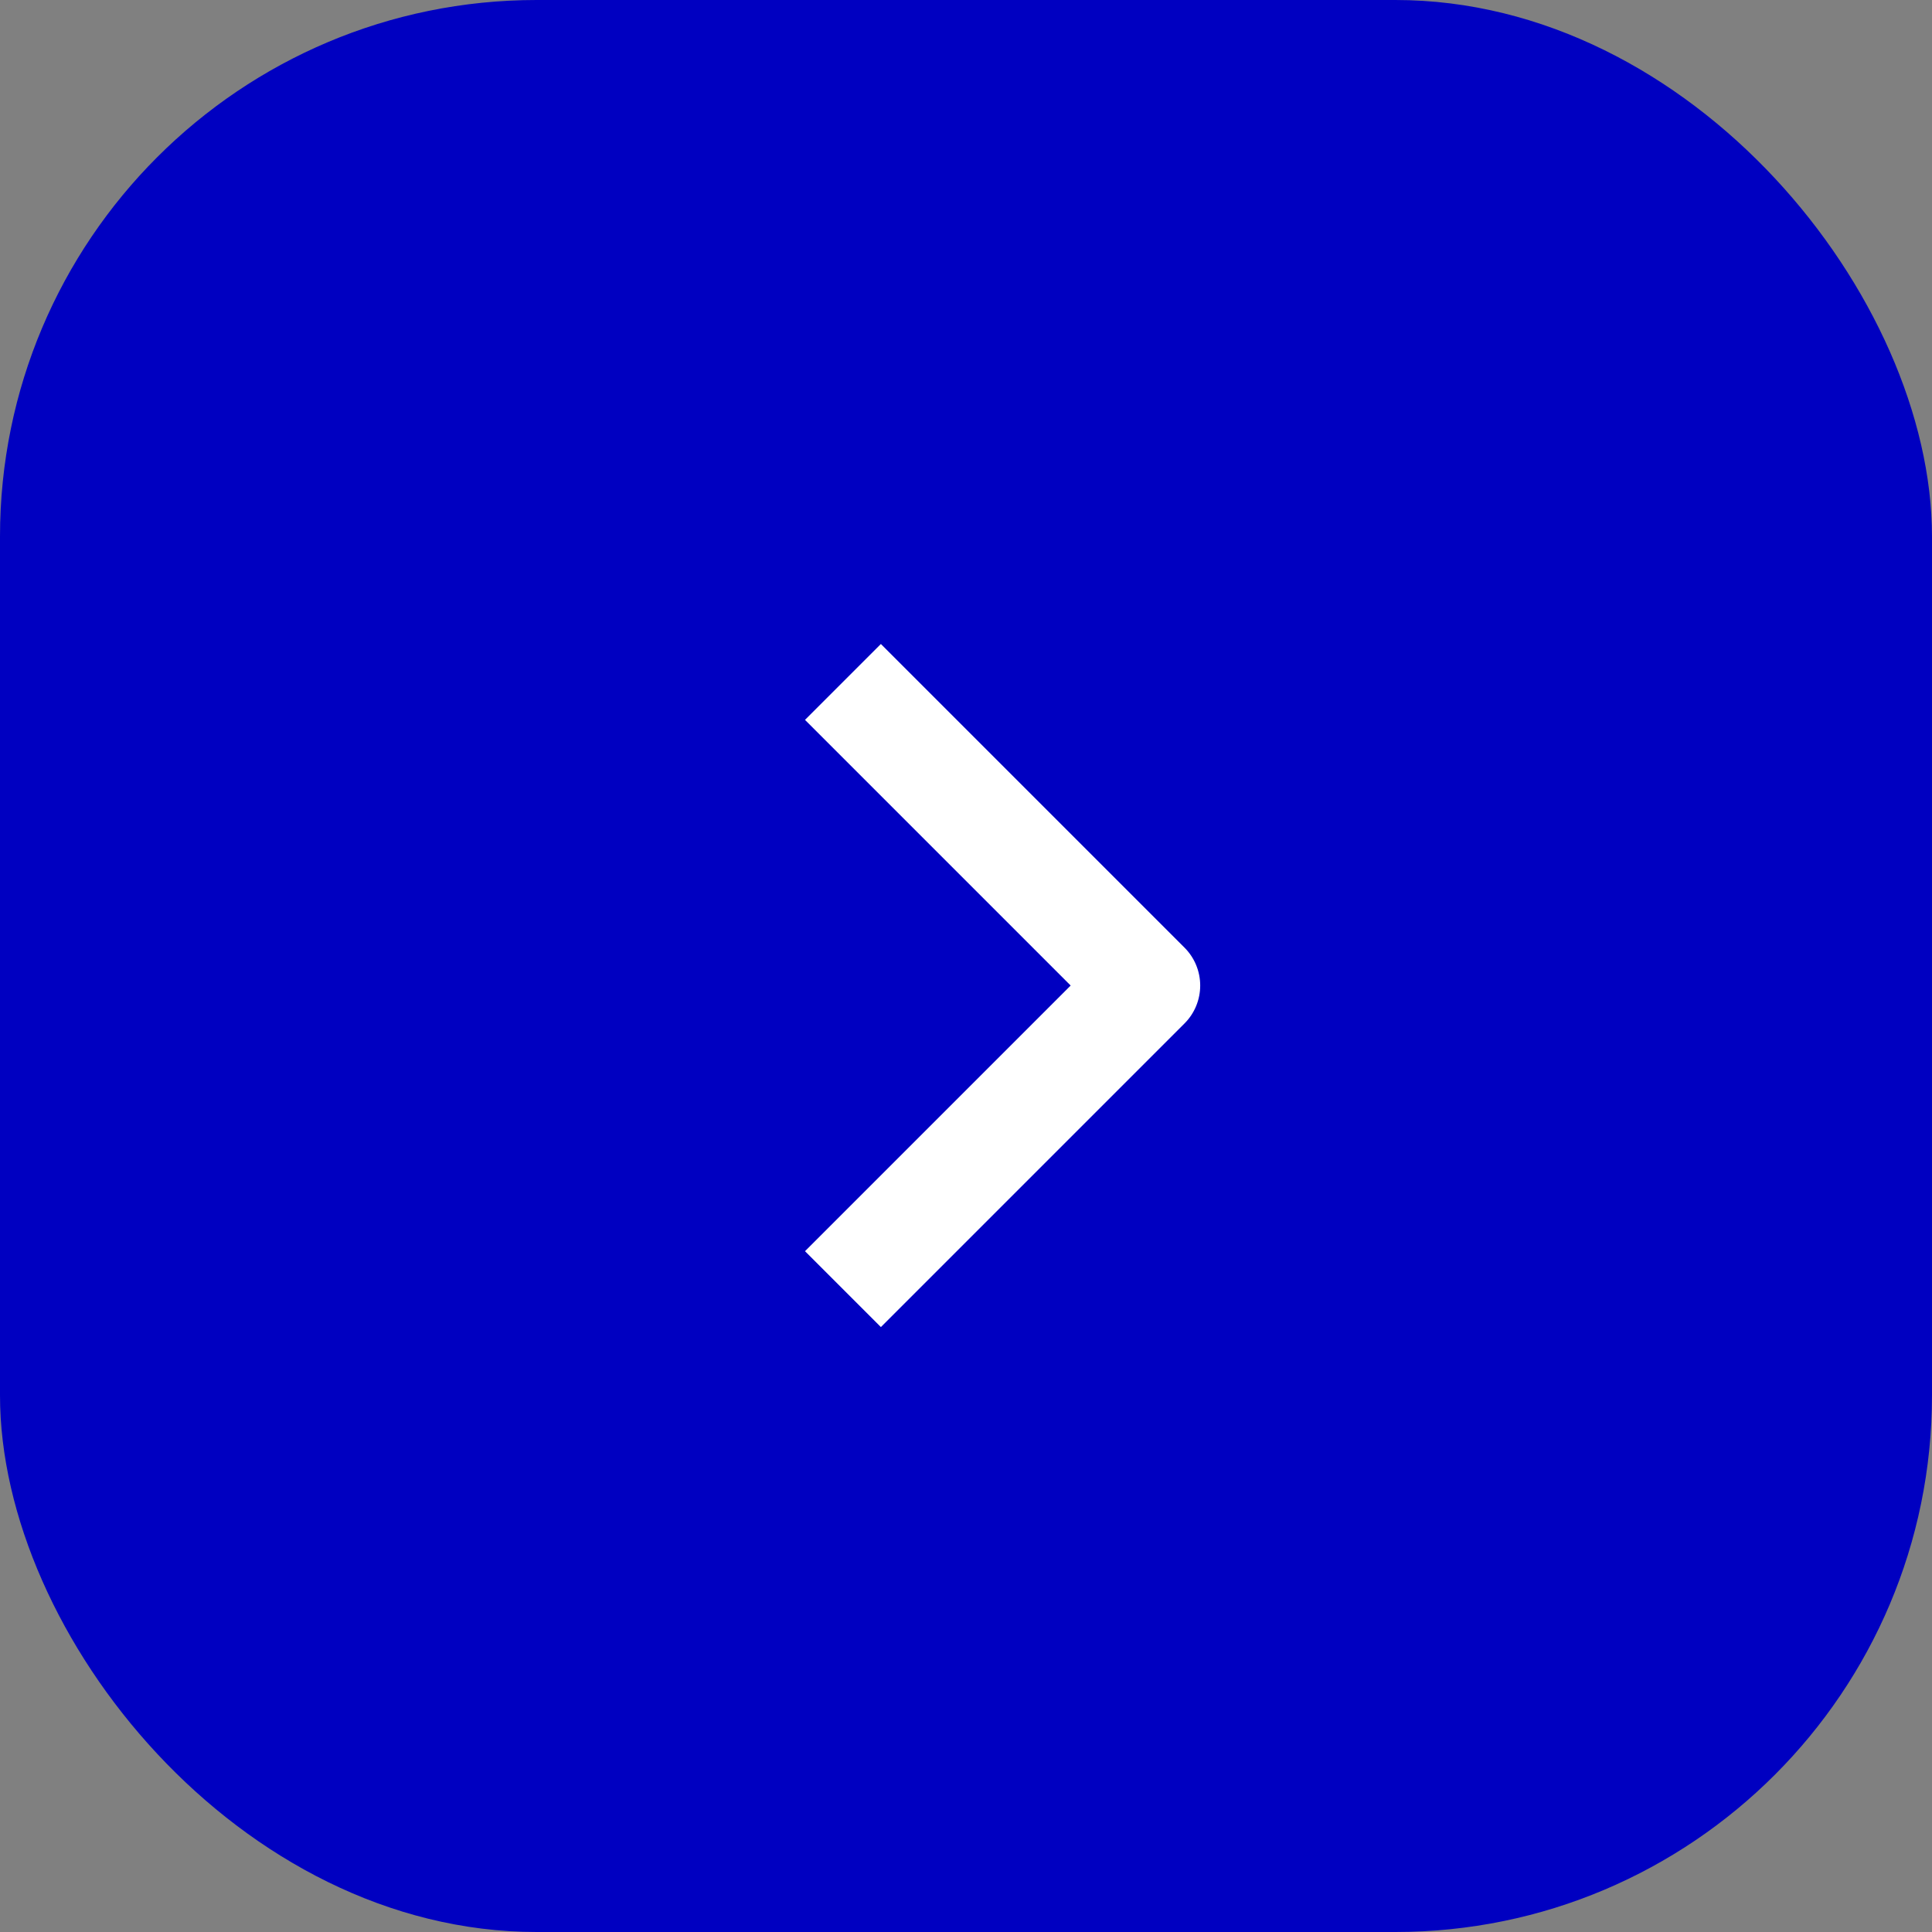 <?xml version="1.0" encoding="UTF-8"?> <svg xmlns="http://www.w3.org/2000/svg" width="36" height="36" viewBox="0 0 36 36" fill="none"><rect x="0" y="0" width="36" height="36" fill="#808080" stroke="none"/><rect width="36" height="36" rx="10" fill="#0000C1"></rect><path fill-rule="evenodd" clip-rule="evenodd" d="M22.071 19.071L16.414 24.728L15 23.314L19.95 18.364L15 13.414L16.414 12L22.071 17.657C22.259 17.845 22.364 18.099 22.364 18.364C22.364 18.629 22.259 18.884 22.071 19.071Z" fill="white"></path></svg> 